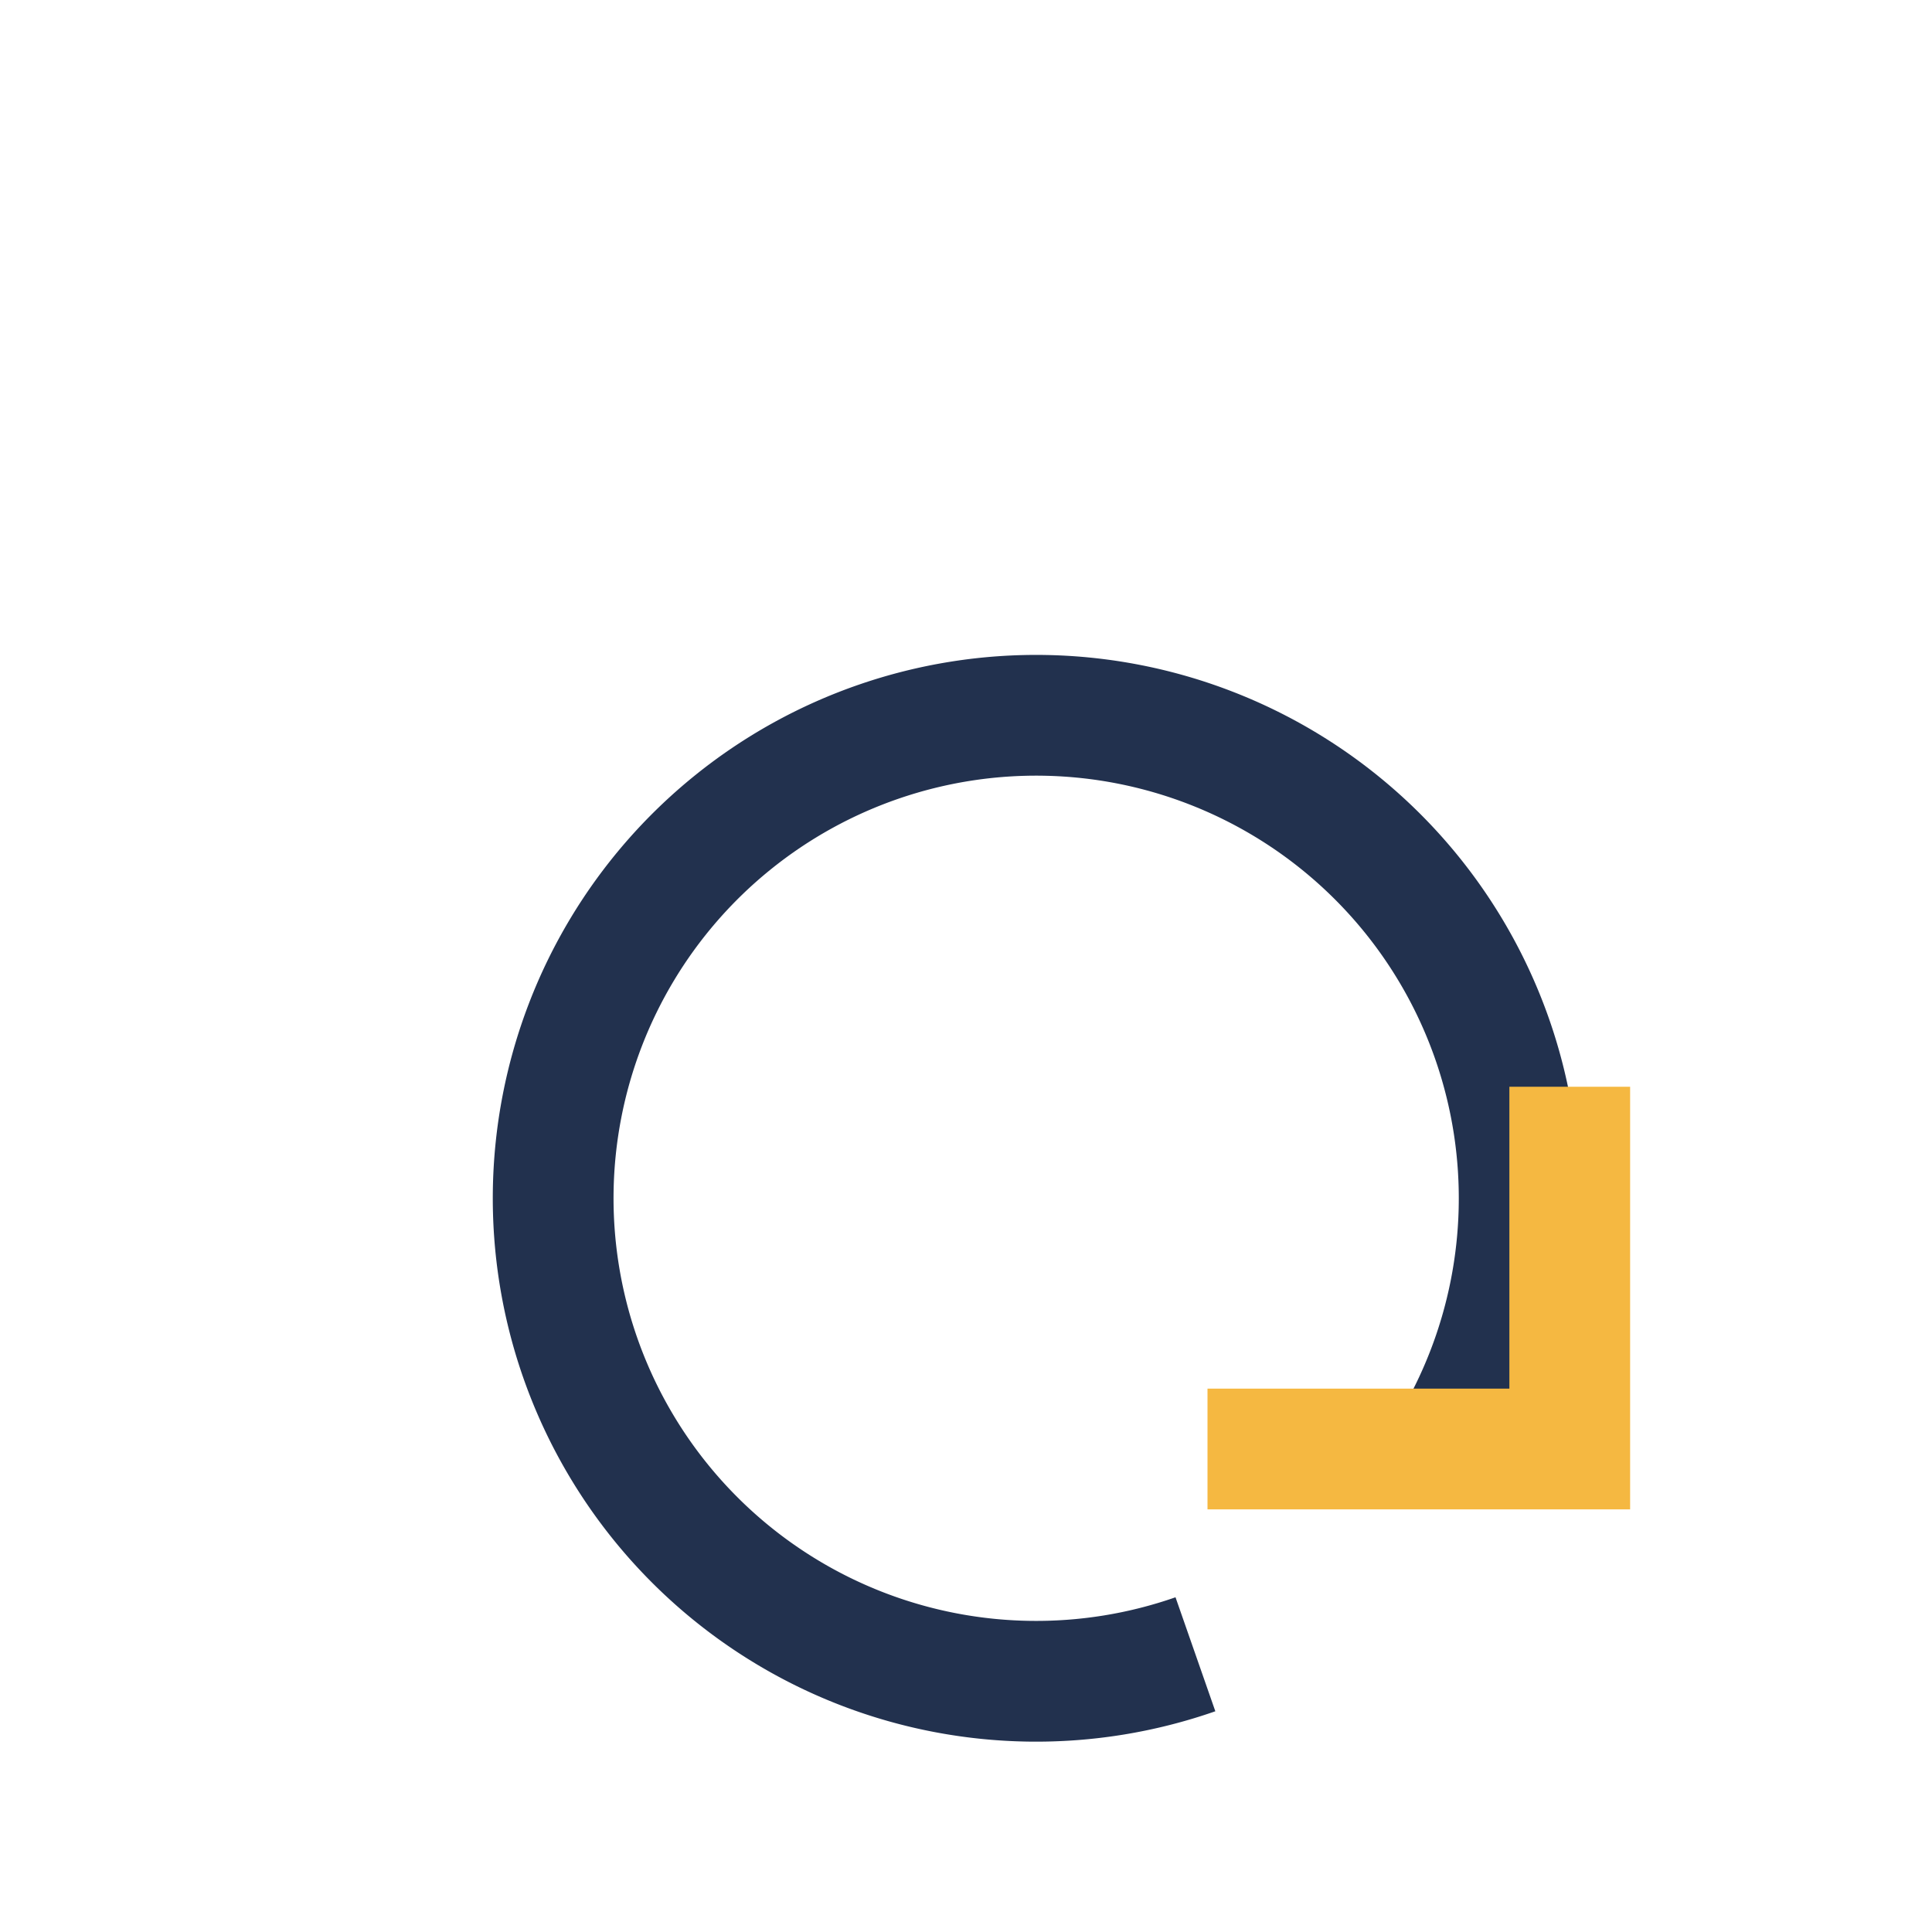 <?xml version="1.0" encoding="UTF-8"?>
<svg xmlns="http://www.w3.org/2000/svg" width="32" height="32" viewBox="0 0 32 32"><path d="M24 24a8 8 0 1 0-4.2 3.4" fill="none" stroke="#22314E" stroke-width="2"/><polyline points="20,24 26,24 26,18" fill="none" stroke="#F5B841" stroke-width="2"/></svg>